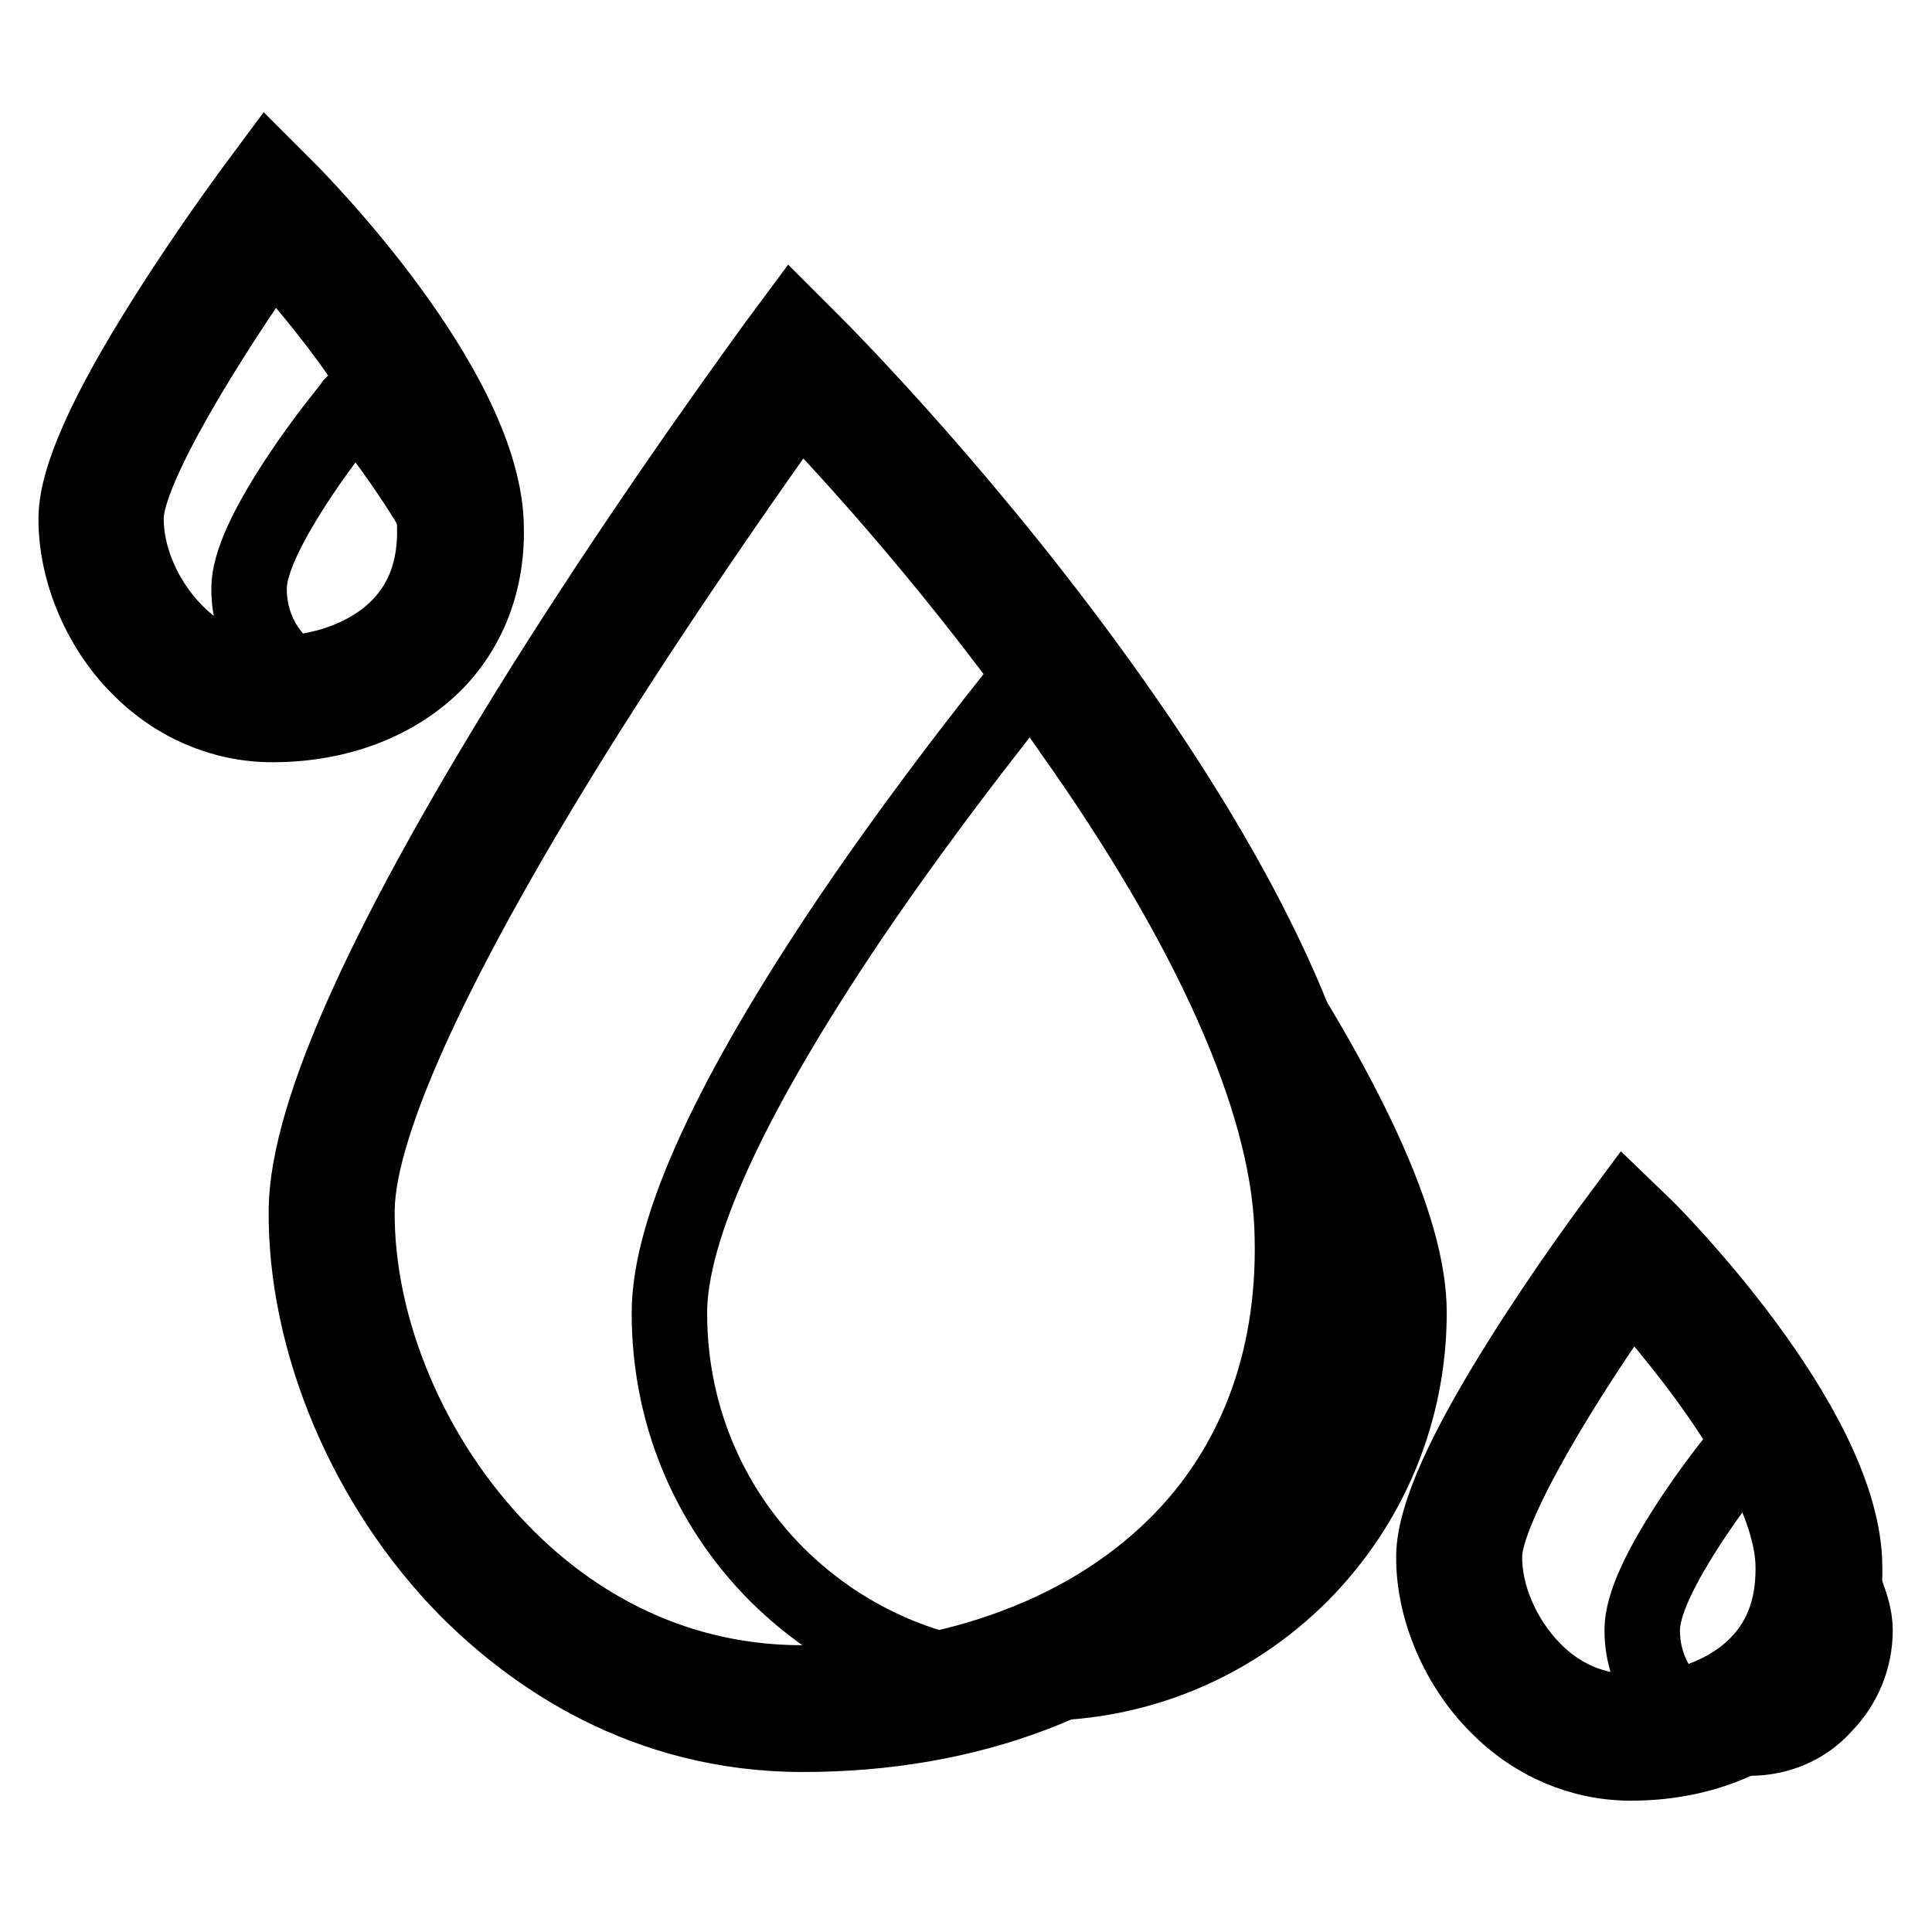 <?xml version="1.0" encoding="utf-8"?>
<!-- Svg Vector Icons : http://www.onlinewebfonts.com/icon -->
<!DOCTYPE svg PUBLIC "-//W3C//DTD SVG 1.1//EN" "http://www.w3.org/Graphics/SVG/1.1/DTD/svg11.dtd">
<svg version="1.1" xmlns="http://www.w3.org/2000/svg" xmlns:xlink="http://www.w3.org/1999/xlink" x="0px" y="0px" viewBox="0 0 256 256" enable-background="new 0 0 256 256" xml:space="preserve">
<g> <path stroke-width="10" fill-opacity="0" stroke="#000000"  d="M137.7,223c-13.1,0-25.4-5.1-34.7-14.3c-9.3-9.3-14.3-21.6-14.3-34.7c0-11.2,8.1-28.8,24-52.4 c11.8-17.4,23.7-31.8,23.8-32c0.3-0.4,0.7-0.6,1.2-0.6s0.9,0.2,1.2,0.6c0.1,0.1,12,14.5,23.8,31.9c15.9,23.6,24,41.2,24,52.4 c0,13.1-5.1,25.4-14.3,34.7C163.1,217.9,150.7,223,137.7,223L137.7,223z M47.2,92.2c-3.8,0-7.4-1.5-10.1-4.2S33,81.8,33,78 c0-3.3,2.3-8.3,6.9-15.2c3.4-5.1,6.9-9.2,6.9-9.3c0.1-0.1,0.2-0.2,0.3-0.2c0.1,0,0.3,0.1,0.3,0.2c0,0,3.5,4.2,6.9,9.3 c4.6,6.8,6.9,11.9,6.9,15.2c0,3.8-1.5,7.4-4.2,10.1C54.6,90.7,51,92.2,47.2,92.2L47.2,92.2z M231.9,230.3c-3.8,0-7.4-1.5-10.1-4.2 s-4.2-6.2-4.2-10.1c0-3.3,2.3-8.3,6.9-15.2c3.4-5.1,6.9-9.2,6.9-9.3c0.1-0.1,0.2-0.2,0.3-0.2c0.1,0,0.3,0.1,0.3,0.2 c0,0,3.5,4.2,6.9,9.3c4.6,6.8,6.9,11.9,6.9,15.2c0,3.8-1.5,7.4-4.2,10.1C239.2,228.8,235.6,230.3,231.9,230.3L231.9,230.3z"/> <path stroke-width="10" fill-opacity="0" stroke="#000000"  d="M106.4,229.8c-21.1,0-35.8-10.5-44.5-19.2c-13.4-13.6-21.5-32.9-21.3-50.4c0.2-13,10.8-36.3,31.4-69.2 c15.2-24.2,30.6-45,30.7-45.2l2.3-3.1l2.7,2.7c2.1,2.1,21.4,21.6,39.7,47.5c19.5,27.6,29.7,50.9,30.5,69.3 c0.8,18.4-4.9,34.4-16.4,46.4c-6.6,6.9-14.9,12.2-24.6,15.9C127.7,228,117.4,229.8,106.4,229.8z M105.9,52.9 c-4.8,6.7-16.5,23.2-28.2,41.7c-19.7,31.3-30.2,54-30.4,65.6c-0.2,15.8,7.2,33.3,19.3,45.6c7.7,7.9,20.9,17.2,39.7,17.2 c10.1,0,19.6-1.6,28.3-4.9c8.8-3.3,16.2-8.1,22.1-14.2c10.2-10.6,15.2-24.9,14.5-41.4c-0.7-16.9-10.8-39.6-29.3-65.7 C127.5,76,112.2,59.4,105.9,52.9z M36.1,96c-6.6,0-12.9-2.7-17.7-7.6c-5.3-5.3-8.4-13-8.3-19.9c0.1-5.2,3.9-13.8,11.8-26.3 c5.6-8.9,11.1-16.3,11.3-16.6l2.3-3.1l2.7,2.7c1,1,25.4,25.6,26.2,44c0.3,7.3-2,13.7-6.6,18.5C52.6,93,44.9,96,36.1,96z M36.1,32.7 C27.8,44.4,16.8,62,16.7,68.5c-0.1,5.2,2.4,11,6.4,15.1c2.5,2.6,6.8,5.7,12.9,5.7c6.8,0,13-2.3,16.9-6.3c3.4-3.5,4.9-8,4.7-13.5 C57.2,57.9,43.8,41,36.1,32.7z M216.1,233.6c-6.6,0-12.9-2.7-17.7-7.6c-5.3-5.3-8.5-13-8.4-19.9c0.1-5.2,3.9-13.8,11.8-26.3 c5.6-8.9,11.1-16.3,11.3-16.6l2.3-3.1l2.8,2.7c1,1,25.4,25.6,26.2,44c0.3,7.3-2,13.7-6.6,18.5C232.6,230.6,224.9,233.6,216.1,233.6 L216.1,233.6z M216.1,170.3c-8.3,11.6-19.3,29.3-19.4,35.8c-0.1,5.2,2.4,11,6.4,15.1c2.5,2.6,6.8,5.6,12.9,5.6 c6.8,0,13-2.3,16.9-6.3c3.4-3.5,4.9-8,4.7-13.5C237.1,195.5,223.8,178.7,216.1,170.3L216.1,170.3z"/></g>
</svg>